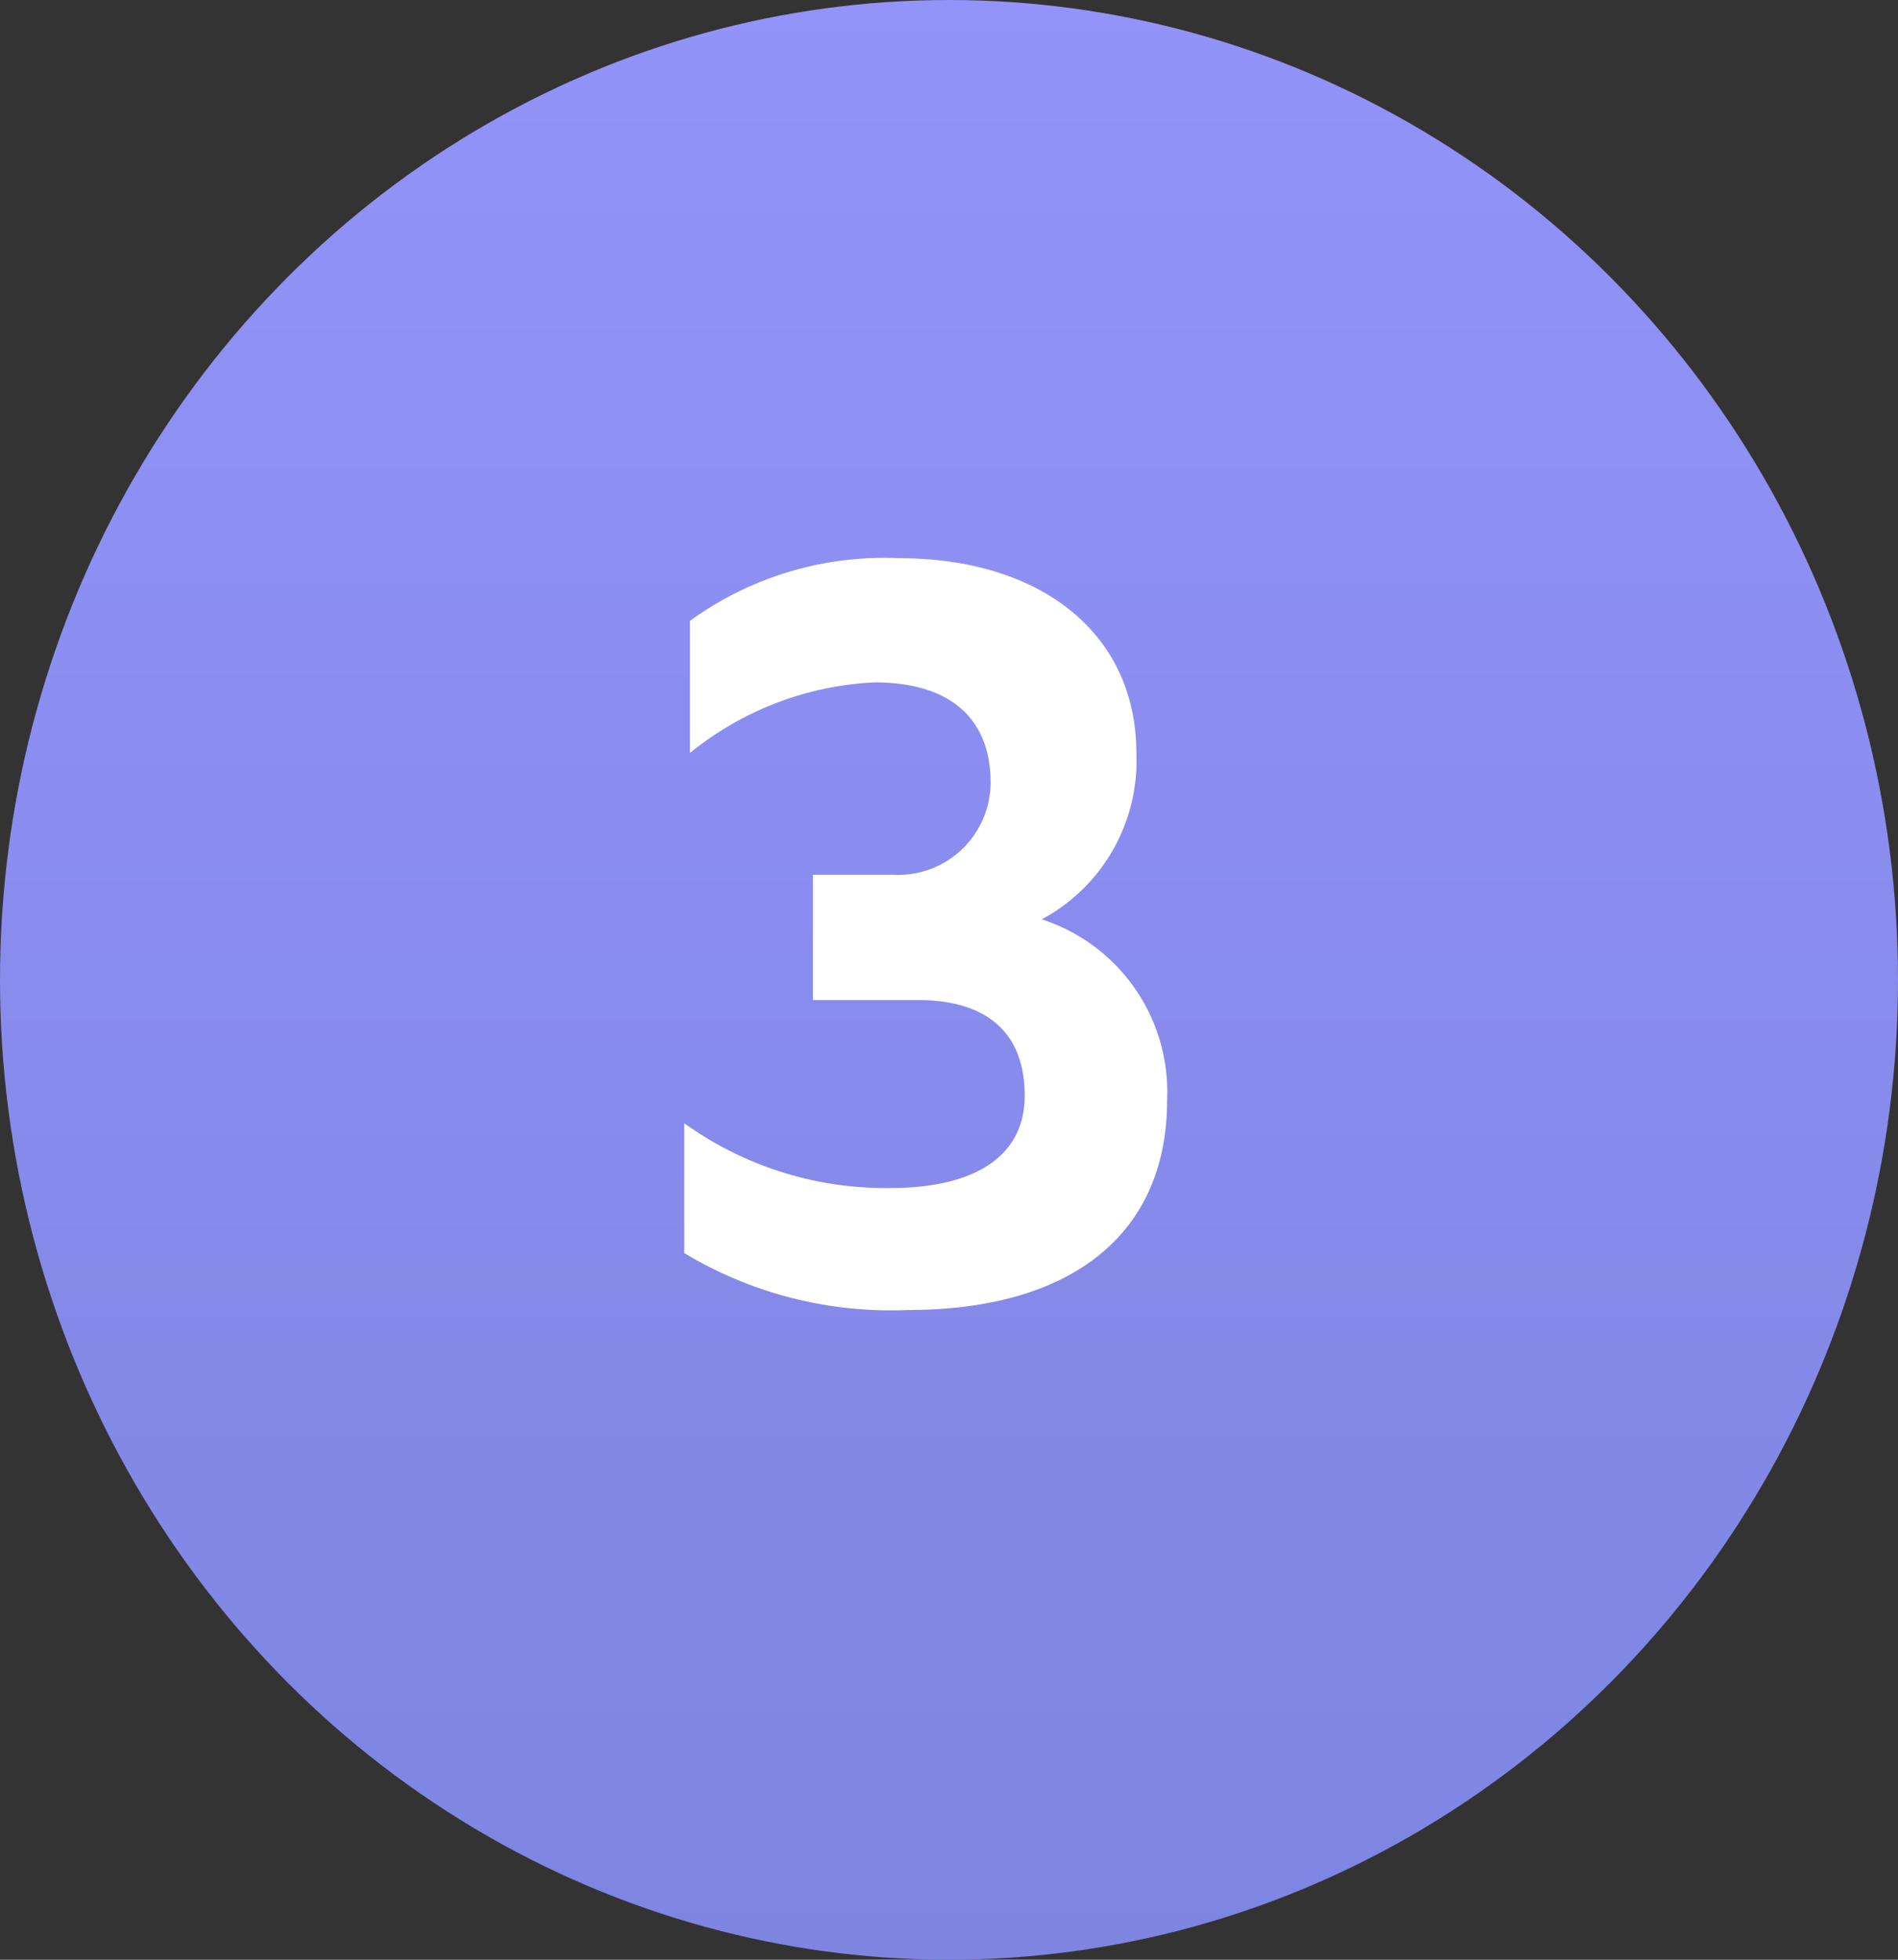 <svg xmlns="http://www.w3.org/2000/svg" xmlns:xlink="http://www.w3.org/1999/xlink" width="55" height="56.774" viewBox="0 0 55 56.774">
  <rect x="0" y="0" width="55" height="56.774" fill="#333333" stroke="none"/>
  <defs>
    <linearGradient id="linear-gradient" x1="0.5" x2="0.5" y2="1.526" gradientUnits="objectBoundingBox">
      <stop offset="0" stop-color="#9393f9"/>
      <stop offset="1" stop-color="#727dd4"/>
    </linearGradient>
  </defs>
  <g id="Group_10238" data-name="Group 10238" transform="translate(-160.396 -2897.314)">
    <g id="Group_10188" data-name="Group 10188" transform="translate(160.396 2897.314)">
      <ellipse id="Ellipse_263" data-name="Ellipse 263" cx="27.5" cy="28.387" rx="27.5" ry="28.387" transform="translate(0 0)" fill="url(#linear-gradient)"/>
      <path id="Path_20802" data-name="Path 20802" d="M1.848-1.32A11.608,11.608,0,0,0,8.316.33c4.851,0,7.524-2.277,7.524-6.072a5.259,5.259,0,0,0-3.63-5.247,5.208,5.208,0,0,0,2.739-4.818c0-3.465-2.772-5.643-6.864-5.643a9.575,9.575,0,0,0-6.072,1.815v3.828a9.153,9.153,0,0,1,5.346-2.046c2.244,0,3.366,1.089,3.366,2.9a2.68,2.68,0,0,1-2.838,2.673H5.577v3.63H8.613c1.947,0,3.1.891,3.1,2.772,0,1.782-1.485,2.673-3.894,2.673A9.987,9.987,0,0,1,1.848-5.082Z" transform="translate(17.98 37.622)" fill="#fff"/>
    </g>
  </g>
</svg>

